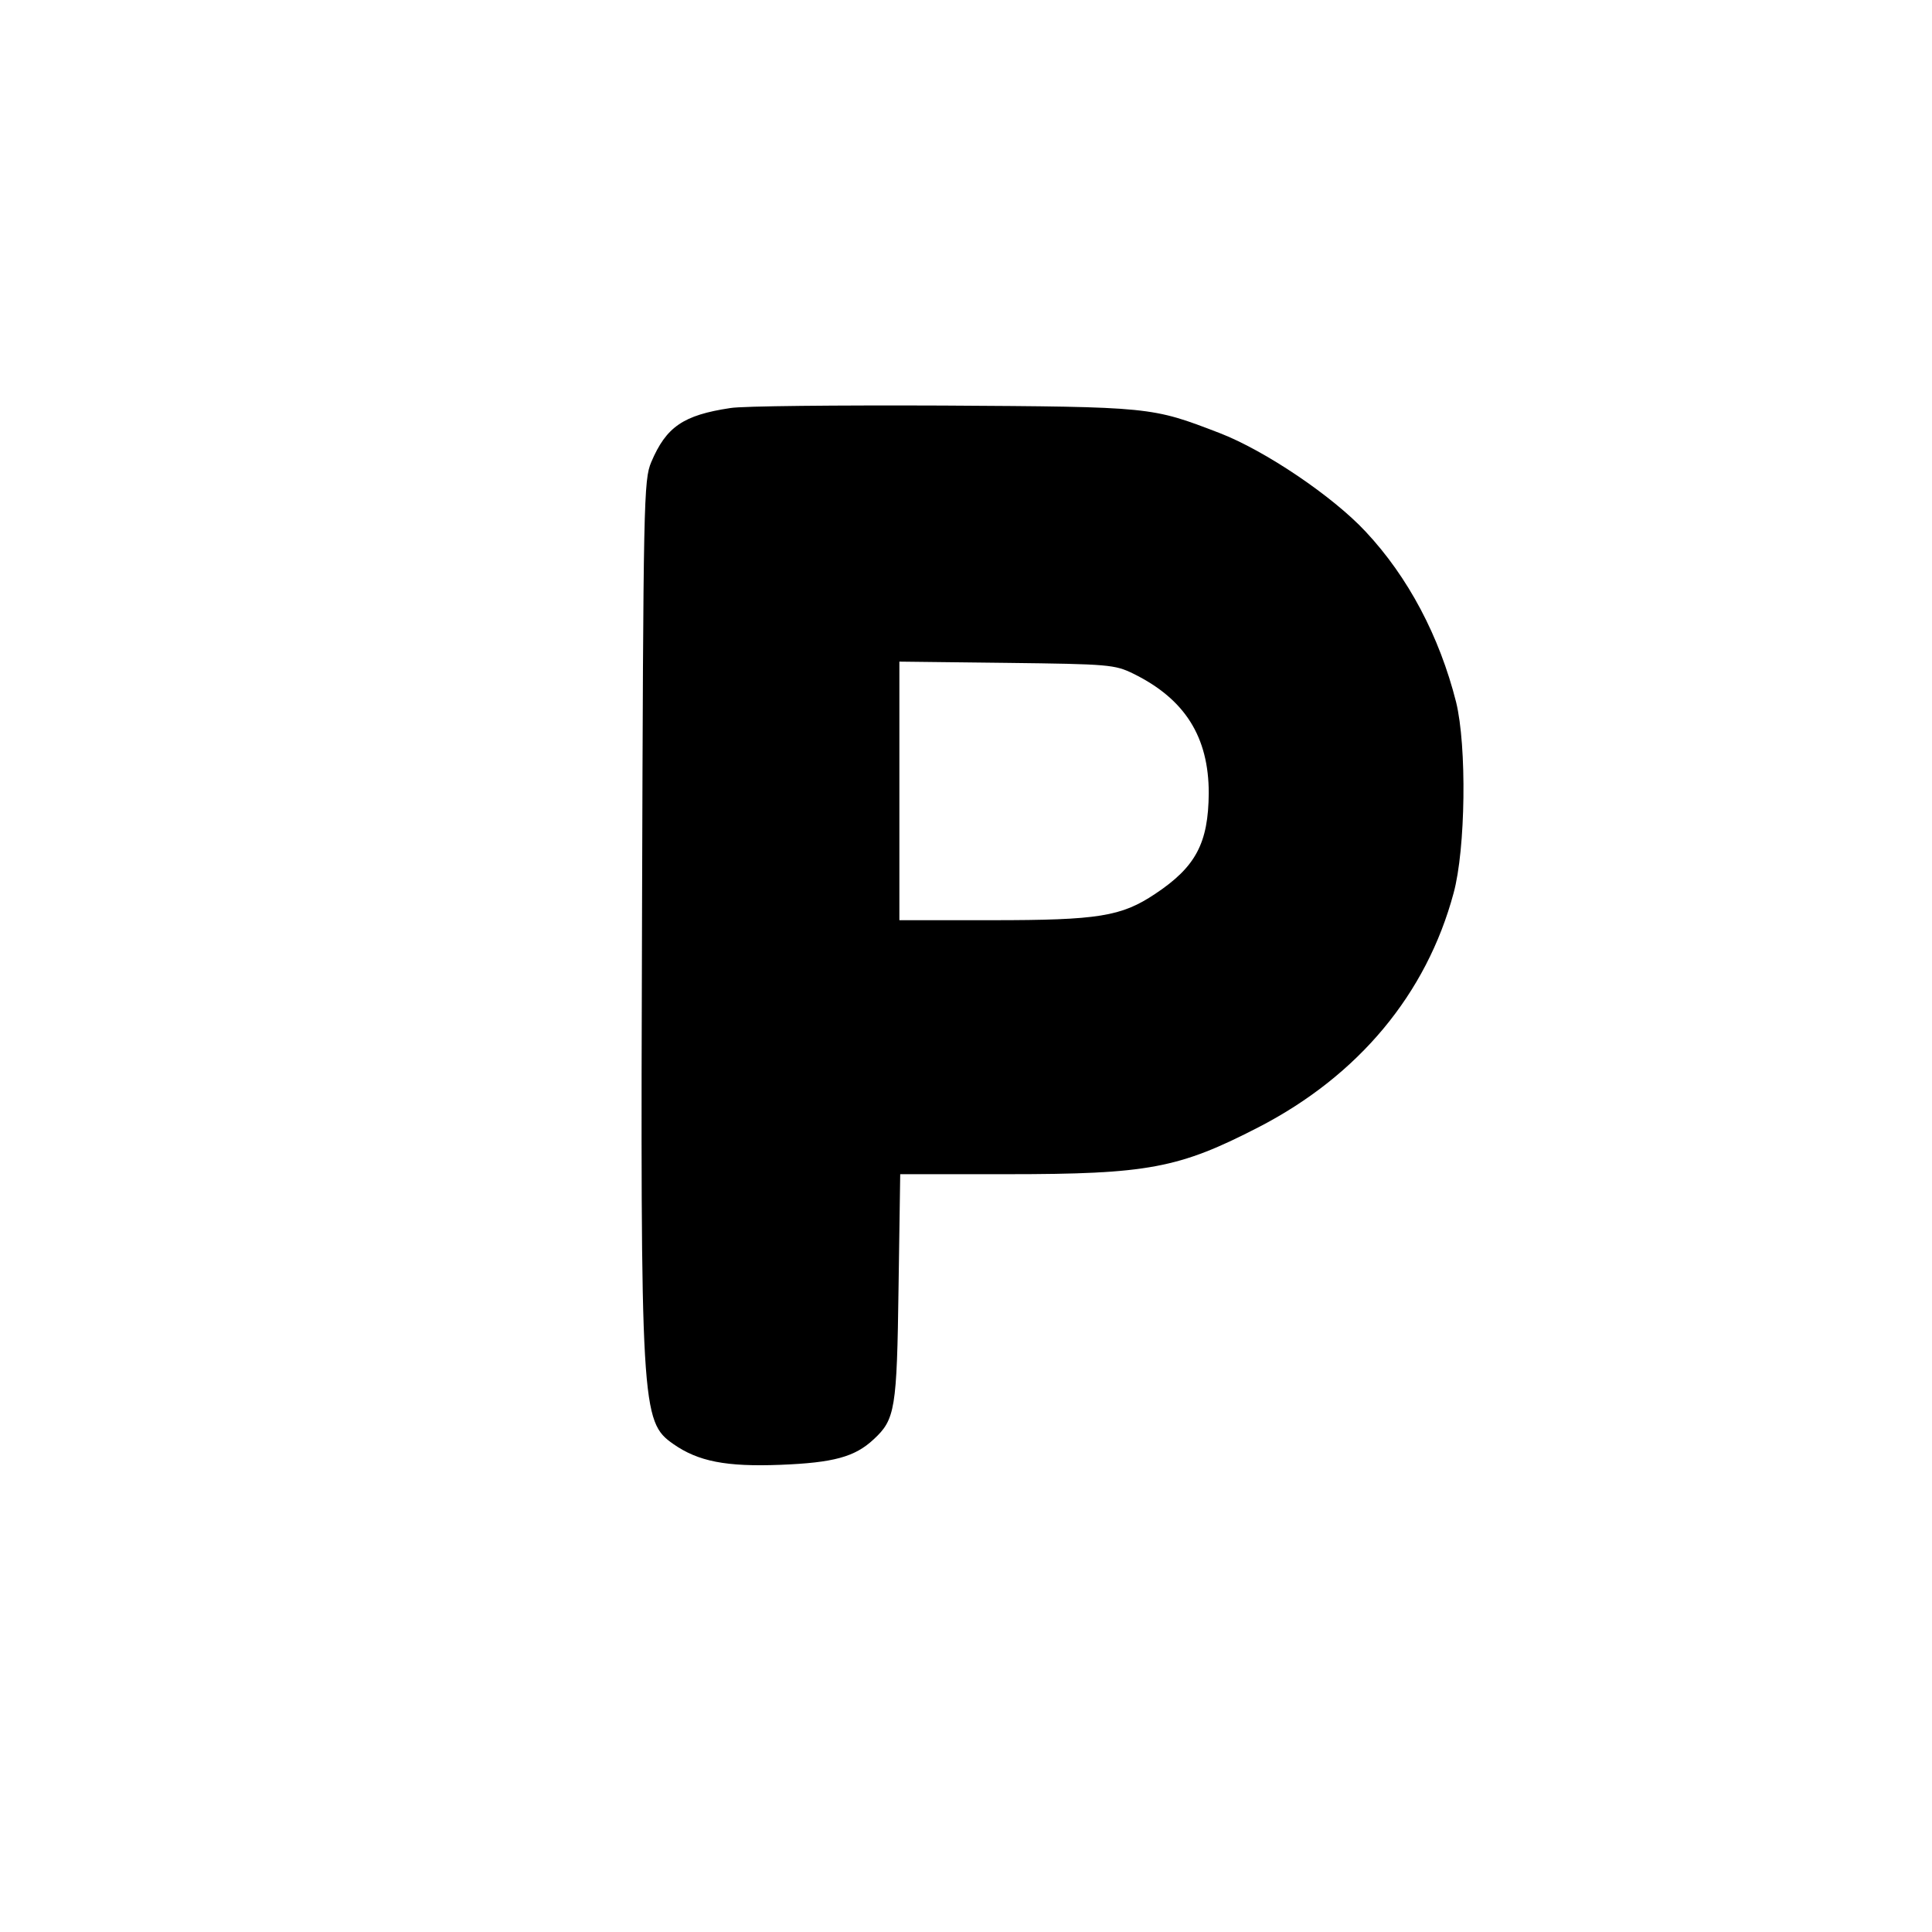 <?xml version="1.0" encoding="UTF-8" standalone="no"?> <svg xmlns="http://www.w3.org/2000/svg" version="1.0" width="464pt" height="464pt" viewBox="0 0 464 464" preserveAspectRatio="xMidYMid meet"><g transform="translate(0,464) scale(0.1,-0.1)" fill="#000000" stroke="none"><path d="M1754 3660 c-113 -17 -154 -45 -190 -130 -18 -43 -19 -89 -22 -1065 -4 -1210 -2 -1239 75 -1293 60 -42 127 -55 257 -50 128 5 179 19 224 61 52 48 56 72 60 365 l4 272 257 0 c338 0 412 14 604 113 240 124 403 320 468 562 29 106 32 353 6 459 -40 158 -115 300 -217 409 -79 85 -242 195 -351 237 -164 63 -162 63 -664 66 -253 1 -483 -1 -511 -6z m968 -638 c124 -61 181 -152 181 -287 -1 -120 -31 -177 -129 -242 -81 -54 -136 -63 -391 -63 l-223 0 0 311 0 310 258 -3 c245 -3 259 -4 304 -26z"></path></g></svg> 